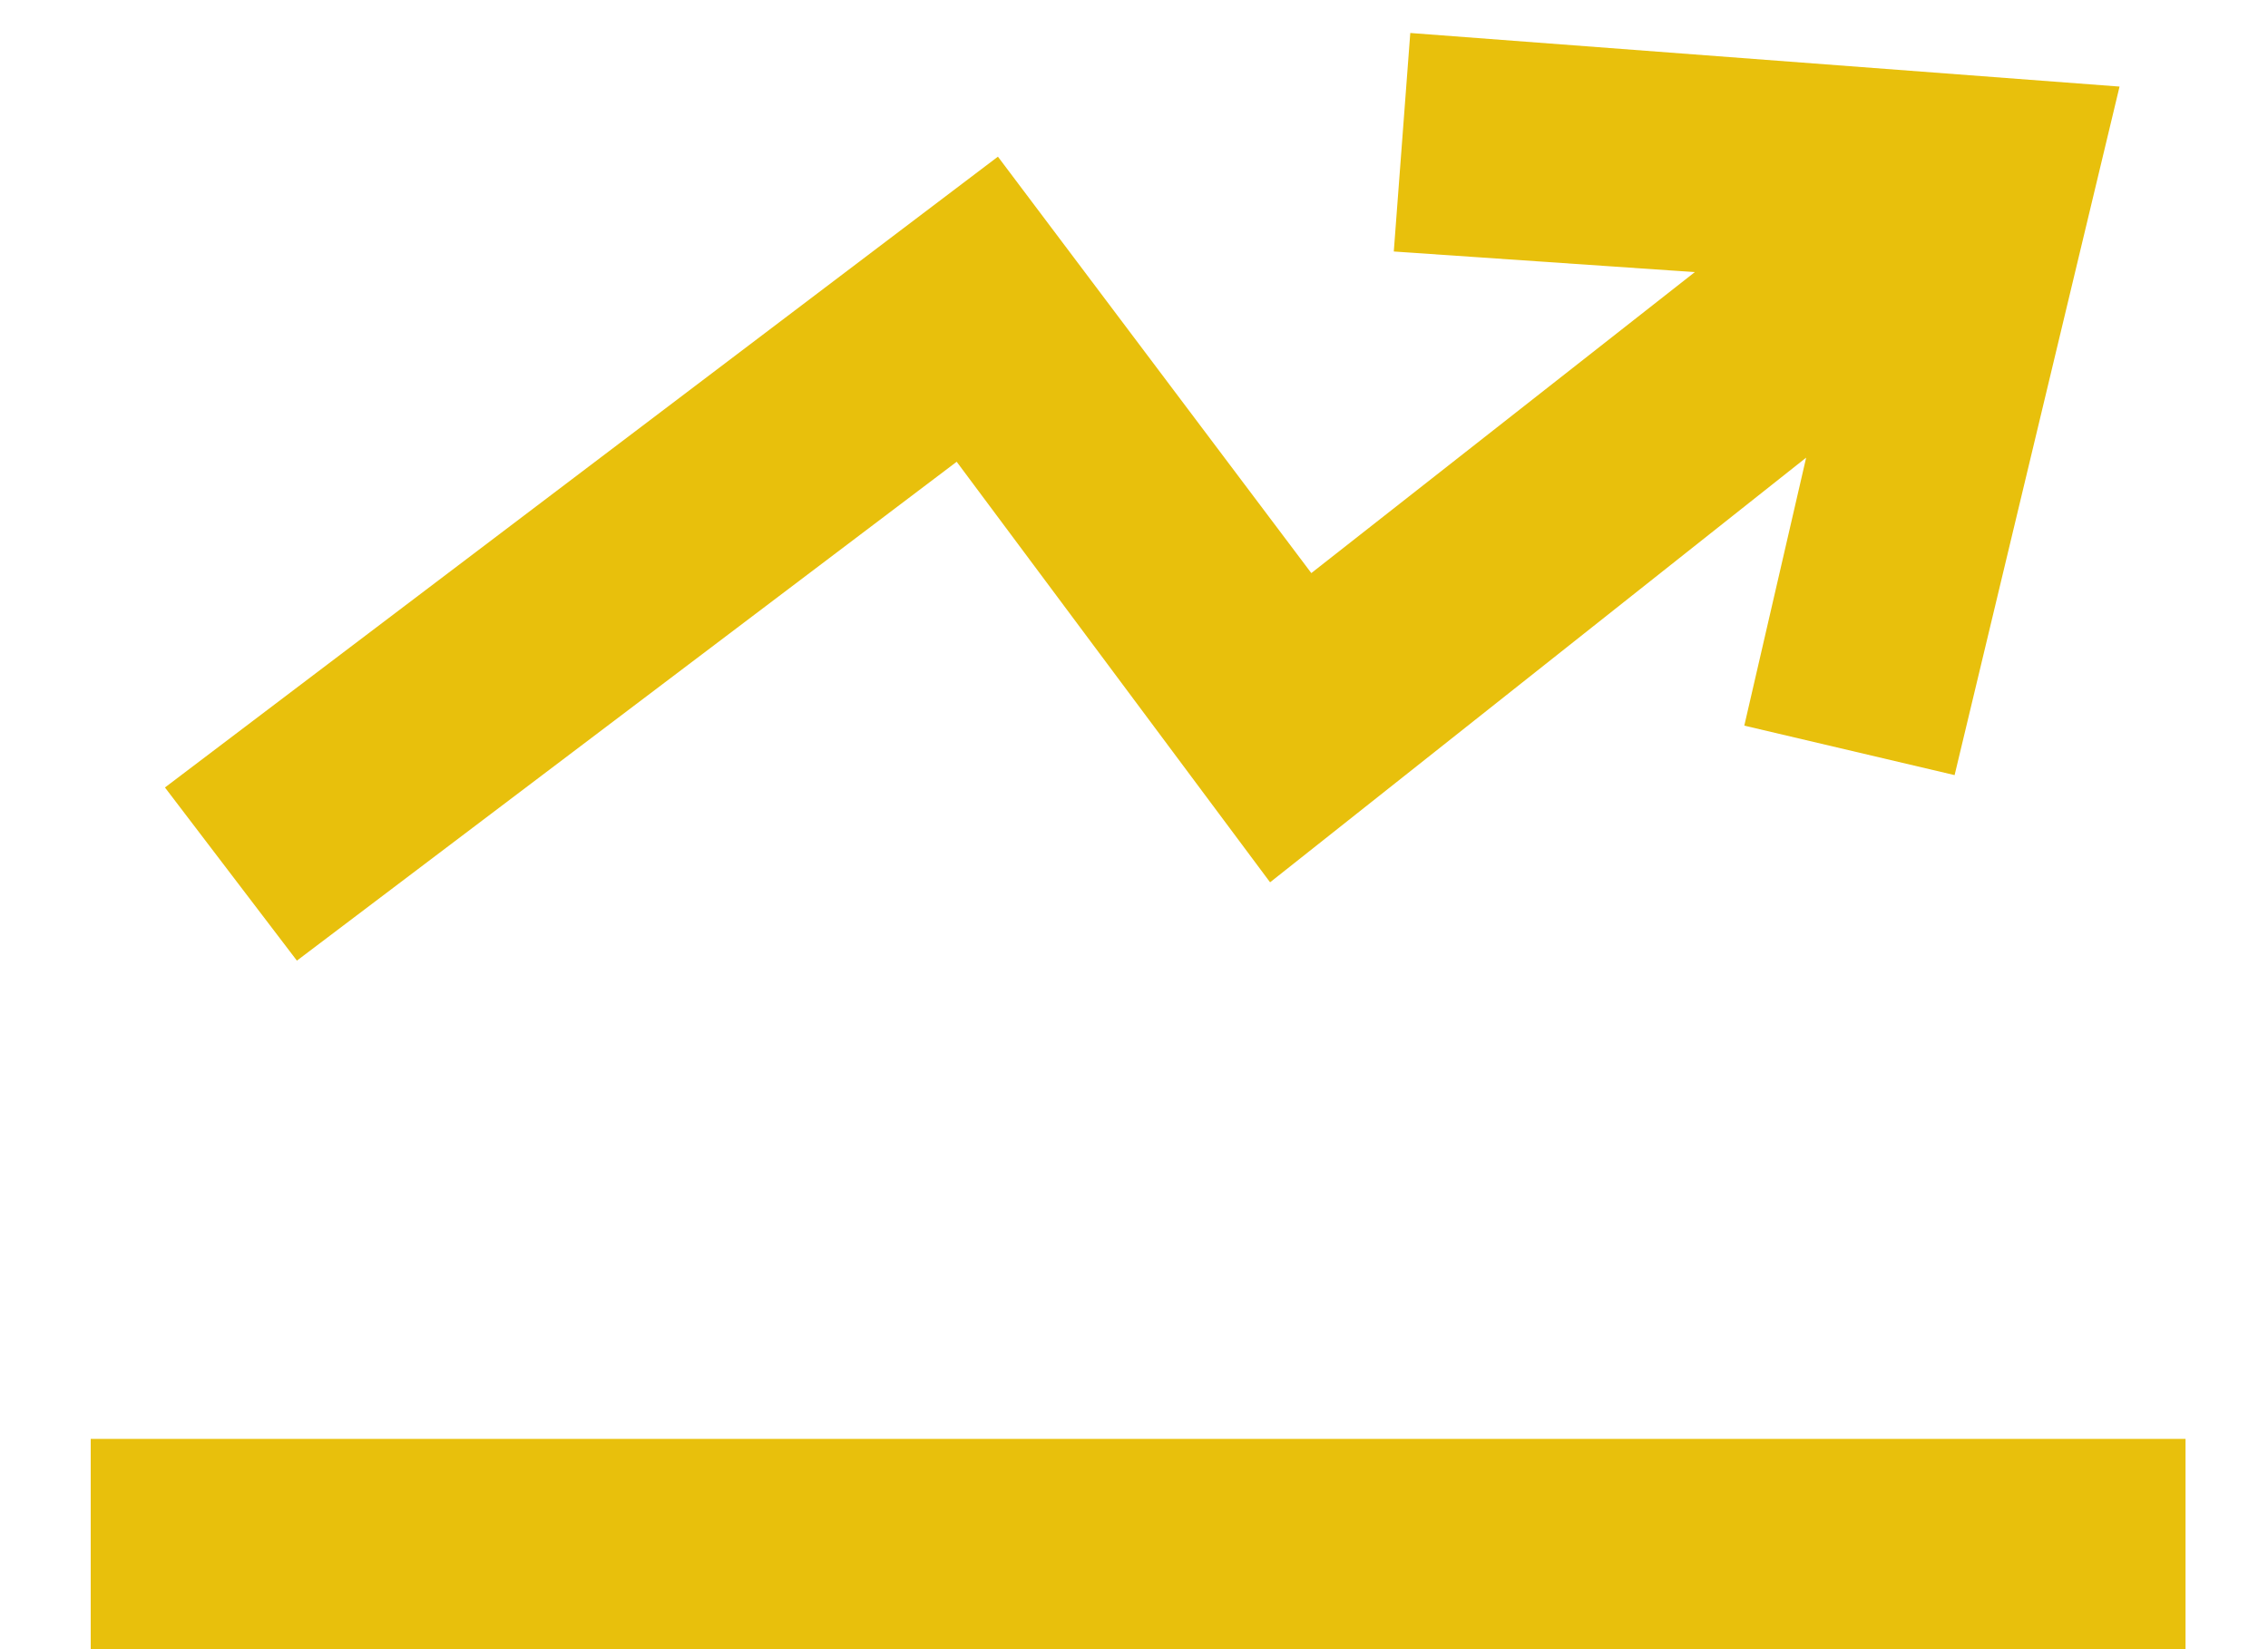 <?xml version="1.0" encoding="UTF-8"?>
<svg id="Layer_1" xmlns="http://www.w3.org/2000/svg" version="1.1" viewBox="0 0 55 40">
  <!-- Generator: Adobe Illustrator 29.0.1, SVG Export Plug-In . SVG Version: 2.1.0 Build 192)  -->
  <rect x="2.2" y="34.9" width="50.8" height="5.1" fill="#e8c00c"/>
  <polygon points="34.2 .8 33.8 6.1 41.1 6.6 31.8 13.9 24.2 3.8 4 19.1 7.2 23.3 23.2 11.2 30.8 21.4 43.8 11.1 42.3 17.6 47.4 18.8 51.4 2.1 34.2 .8" fill="#e8c00c"/>
</svg>